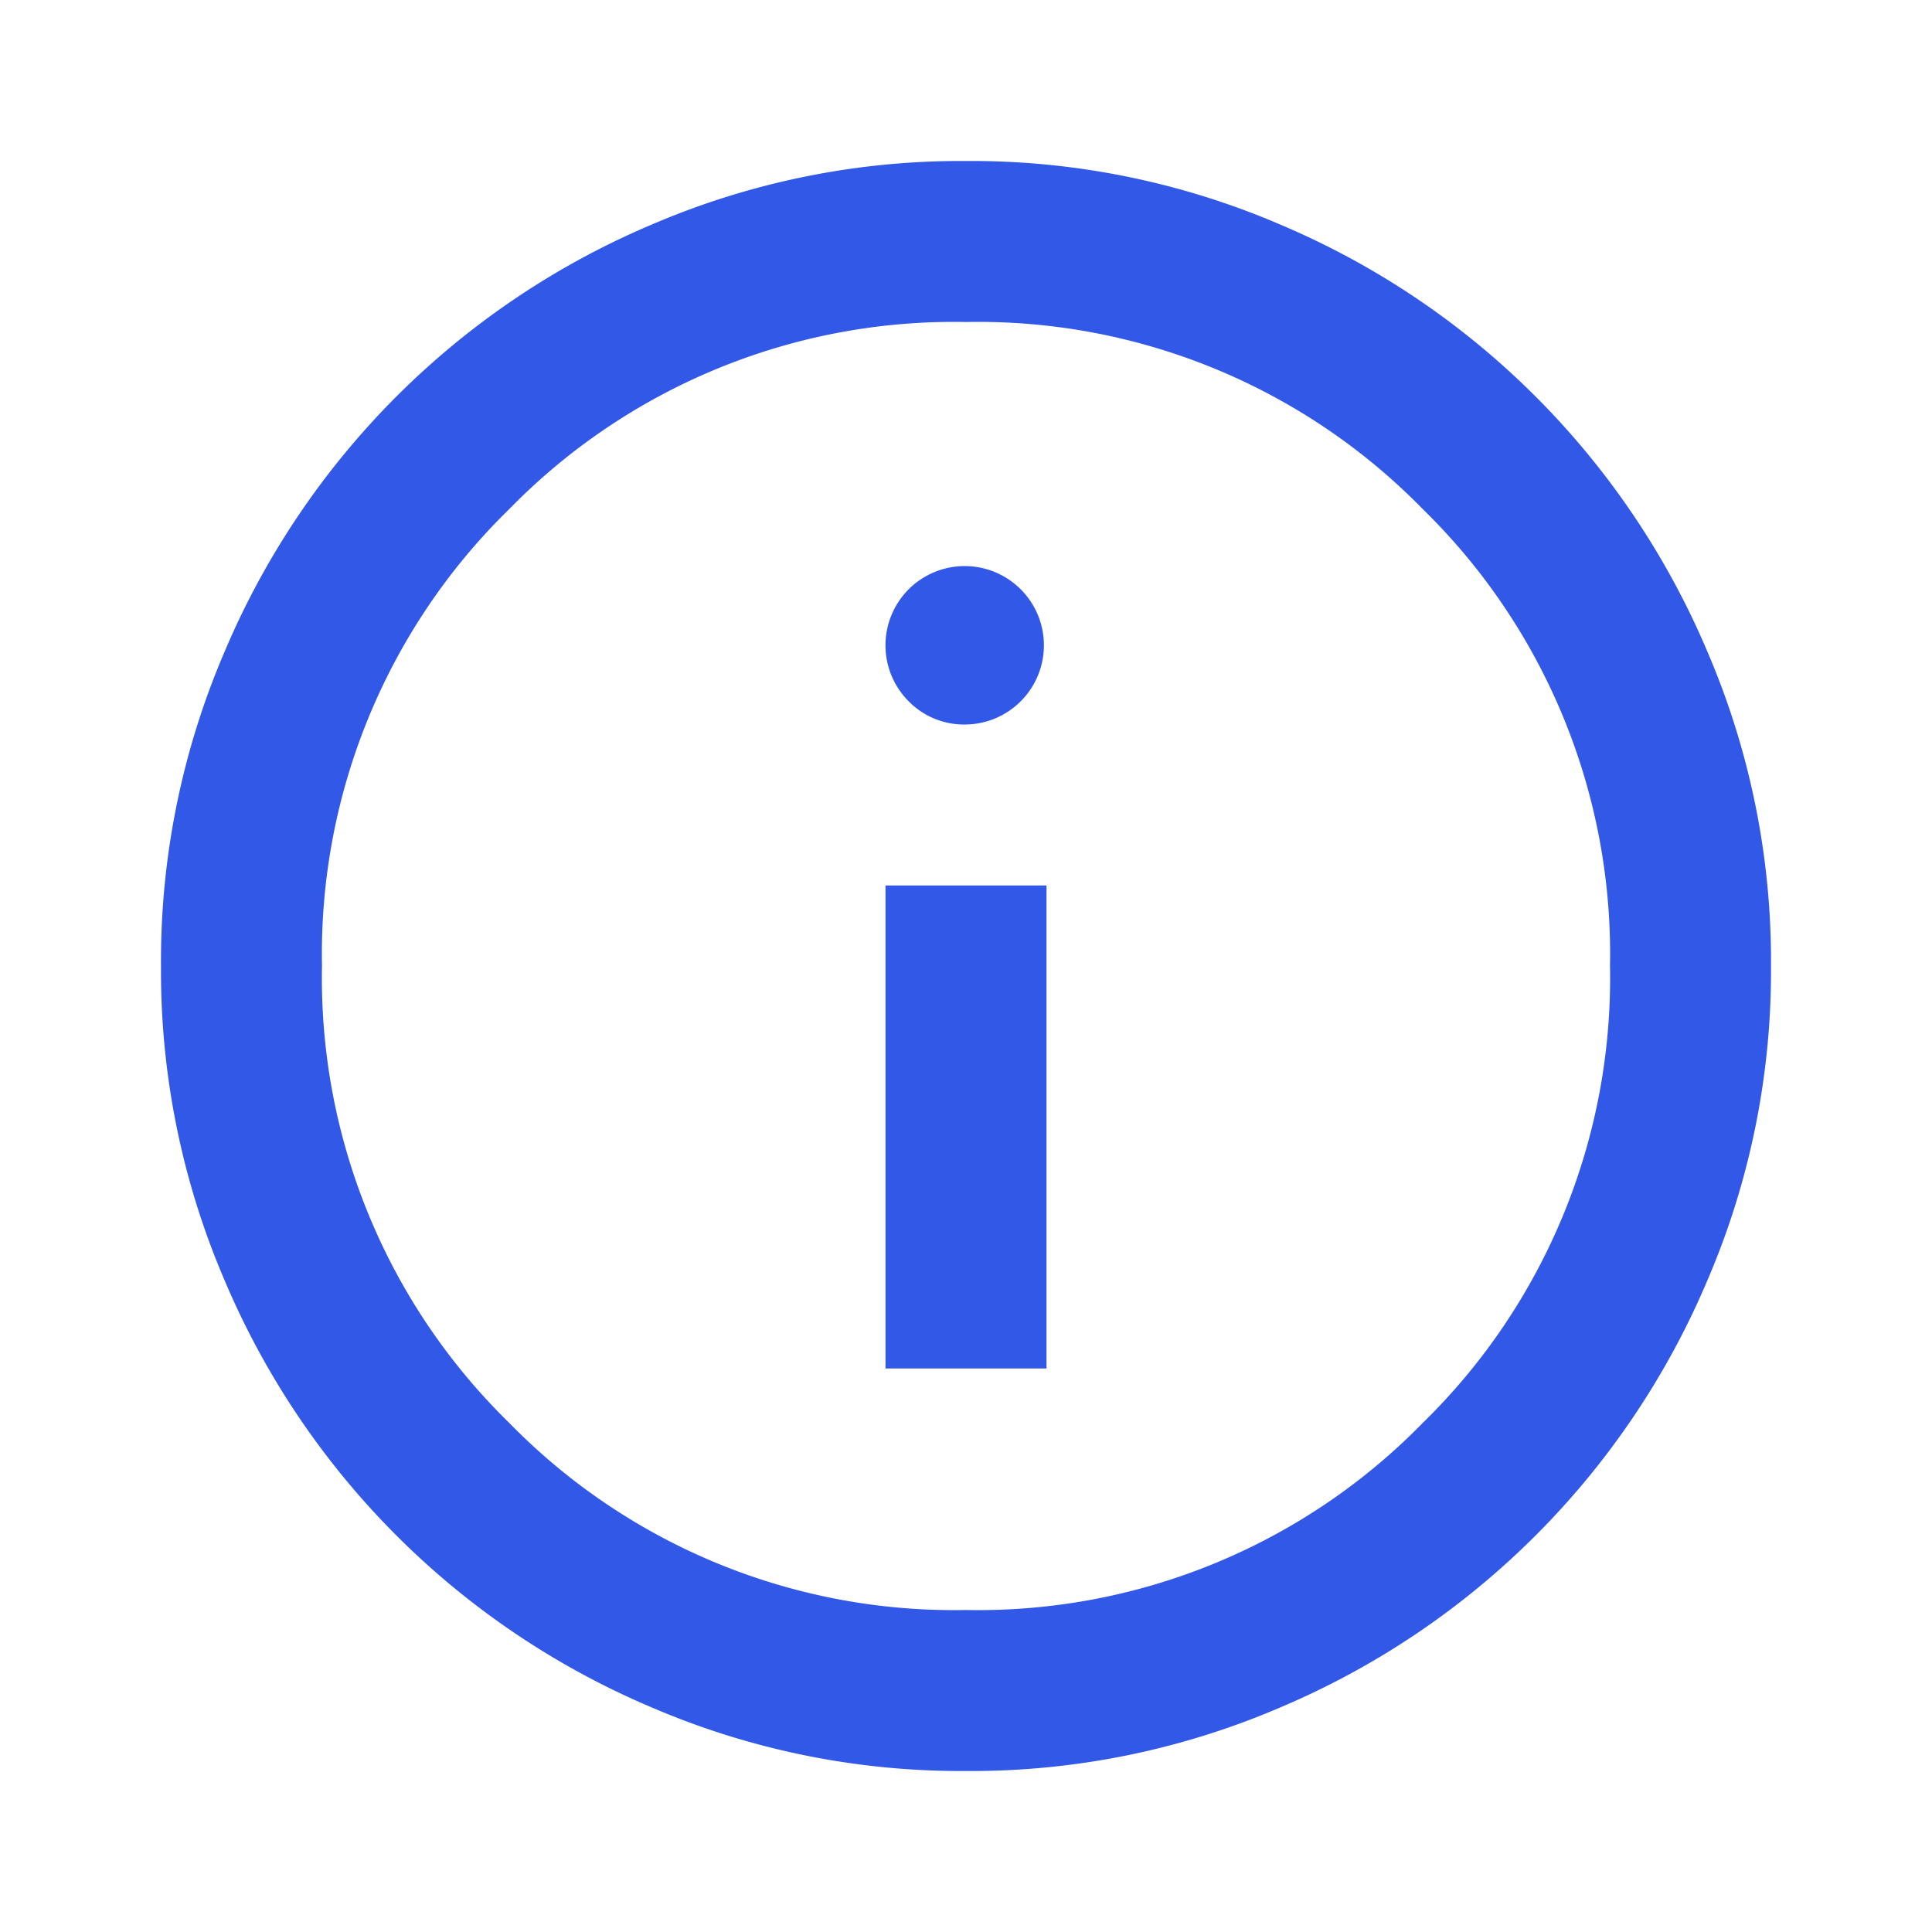 <svg id="info" xmlns="http://www.w3.org/2000/svg" xmlns:xlink="http://www.w3.org/1999/xlink" width="24" height="24" viewBox="0 0 24 24">
  <defs>
    <clipPath id="clip-path">
      <rect id="Rectangle_33" data-name="Rectangle 33" width="24" height="24" fill="none"/>
    </clipPath>
  </defs>
  <g id="Group_61" data-name="Group 61" clip-path="url(#clip-path)">
    <path id="Path_16" data-name="Path 16" d="M11,17h2V11H11Zm1-8a.984.984,0,1,0-.712-.288A.965.965,0,0,0,12,9m0,13a9.723,9.723,0,0,1-3.9-.788A9.978,9.978,0,0,1,2.788,15.9,9.723,9.723,0,0,1,2,12a9.723,9.723,0,0,1,.788-3.9A9.978,9.978,0,0,1,8.1,2.788,9.723,9.723,0,0,1,12,2a9.723,9.723,0,0,1,3.9.788A9.978,9.978,0,0,1,21.212,8.1,9.723,9.723,0,0,1,22,12a9.723,9.723,0,0,1-.788,3.9A9.978,9.978,0,0,1,15.9,21.212,9.723,9.723,0,0,1,12,22m0-2a7.722,7.722,0,0,0,5.675-2.325A7.722,7.722,0,0,0,20,12a7.722,7.722,0,0,0-2.325-5.675A7.722,7.722,0,0,0,12,4,7.722,7.722,0,0,0,6.325,6.325,7.722,7.722,0,0,0,4,12a7.722,7.722,0,0,0,2.325,5.675A7.722,7.722,0,0,0,12,20" fill="#3258e8"/>
  </g>
</svg>
